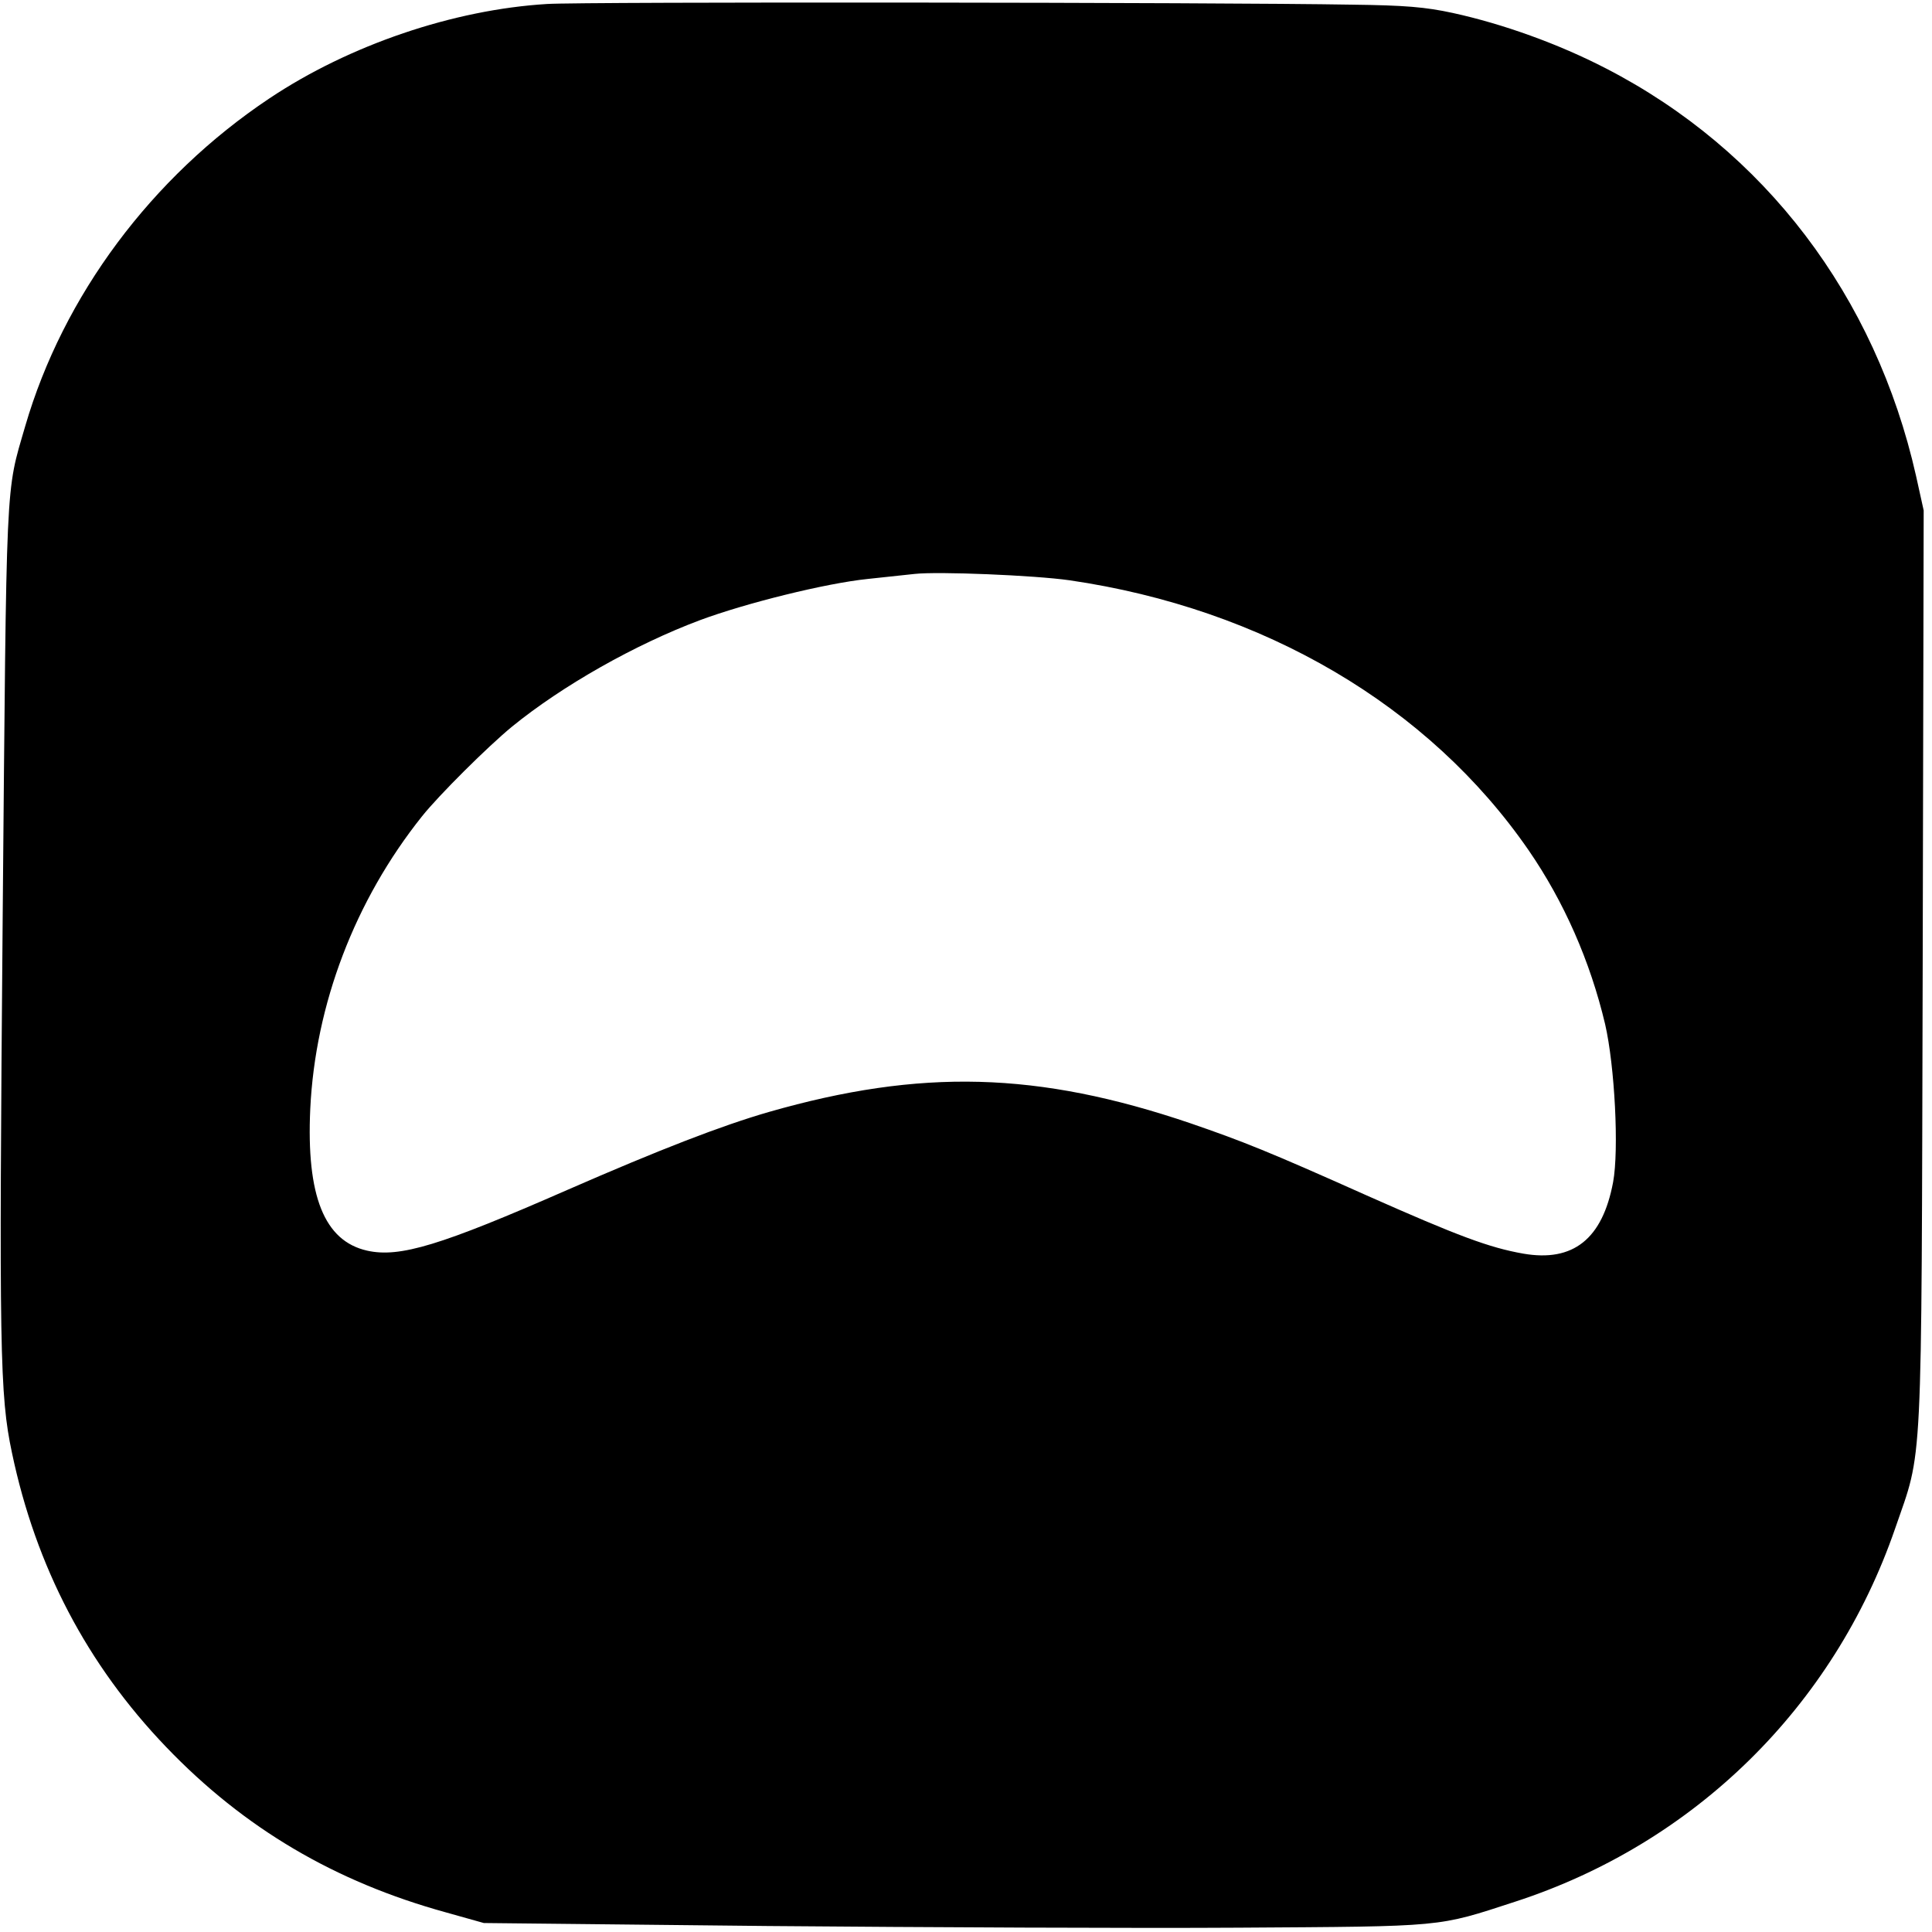 <?xml version="1.0" standalone="no"?>
<!DOCTYPE svg PUBLIC "-//W3C//DTD SVG 20010904//EN"
 "http://www.w3.org/TR/2001/REC-SVG-20010904/DTD/svg10.dtd">
<svg version="1.0" xmlns="http://www.w3.org/2000/svg"
 width="581pt" height="581pt" viewBox="0 0 581 581"
 preserveAspectRatio="xMidYMid meet">
<g transform="translate(0,581) scale(0.1,-0.1)"
fill="#000000" stroke="none">
<path d="M1645 5798 c-281 -17 -594 -123 -835 -284 -355 -237 -620 -594 -734
-985 -60 -207 -56 -129 -68 -1484 -11 -1294 -9 -1430 28 -1604 72 -343 226
-637 464 -885 234 -244 507 -405 841 -497 l114 -32 855 -9 c470 -4 1107 -7
1415 -5 623 4 595 1 831 78 539 175 958 586 1143 1122 84 244 79 137 83 1687
l3 1375 -23 104 c-122 541 -455 979 -932 1225 -143 74 -310 134 -461 167 -83
18 -144 23 -304 25 -399 7 -2313 9 -2420 2z m1571 -1733 c584 -85 1081 -377
1381 -812 106 -154 185 -333 230 -523 29 -126 42 -378 24 -475 -32 -171 -120
-241 -270 -215 -102 18 -194 52 -471 175 -295 132 -373 163 -530 217 -459 156
-811 165 -1268 34 -142 -41 -328 -113 -605 -234 -381 -167 -505 -205 -603
-183 -129 29 -183 165 -171 426 15 314 134 627 336 880 50 63 199 211 271 270
151 123 370 247 565 320 137 51 378 111 505 124 58 6 121 13 140 15 71 8 360
-4 466 -19z"/>
</g>
</svg>
